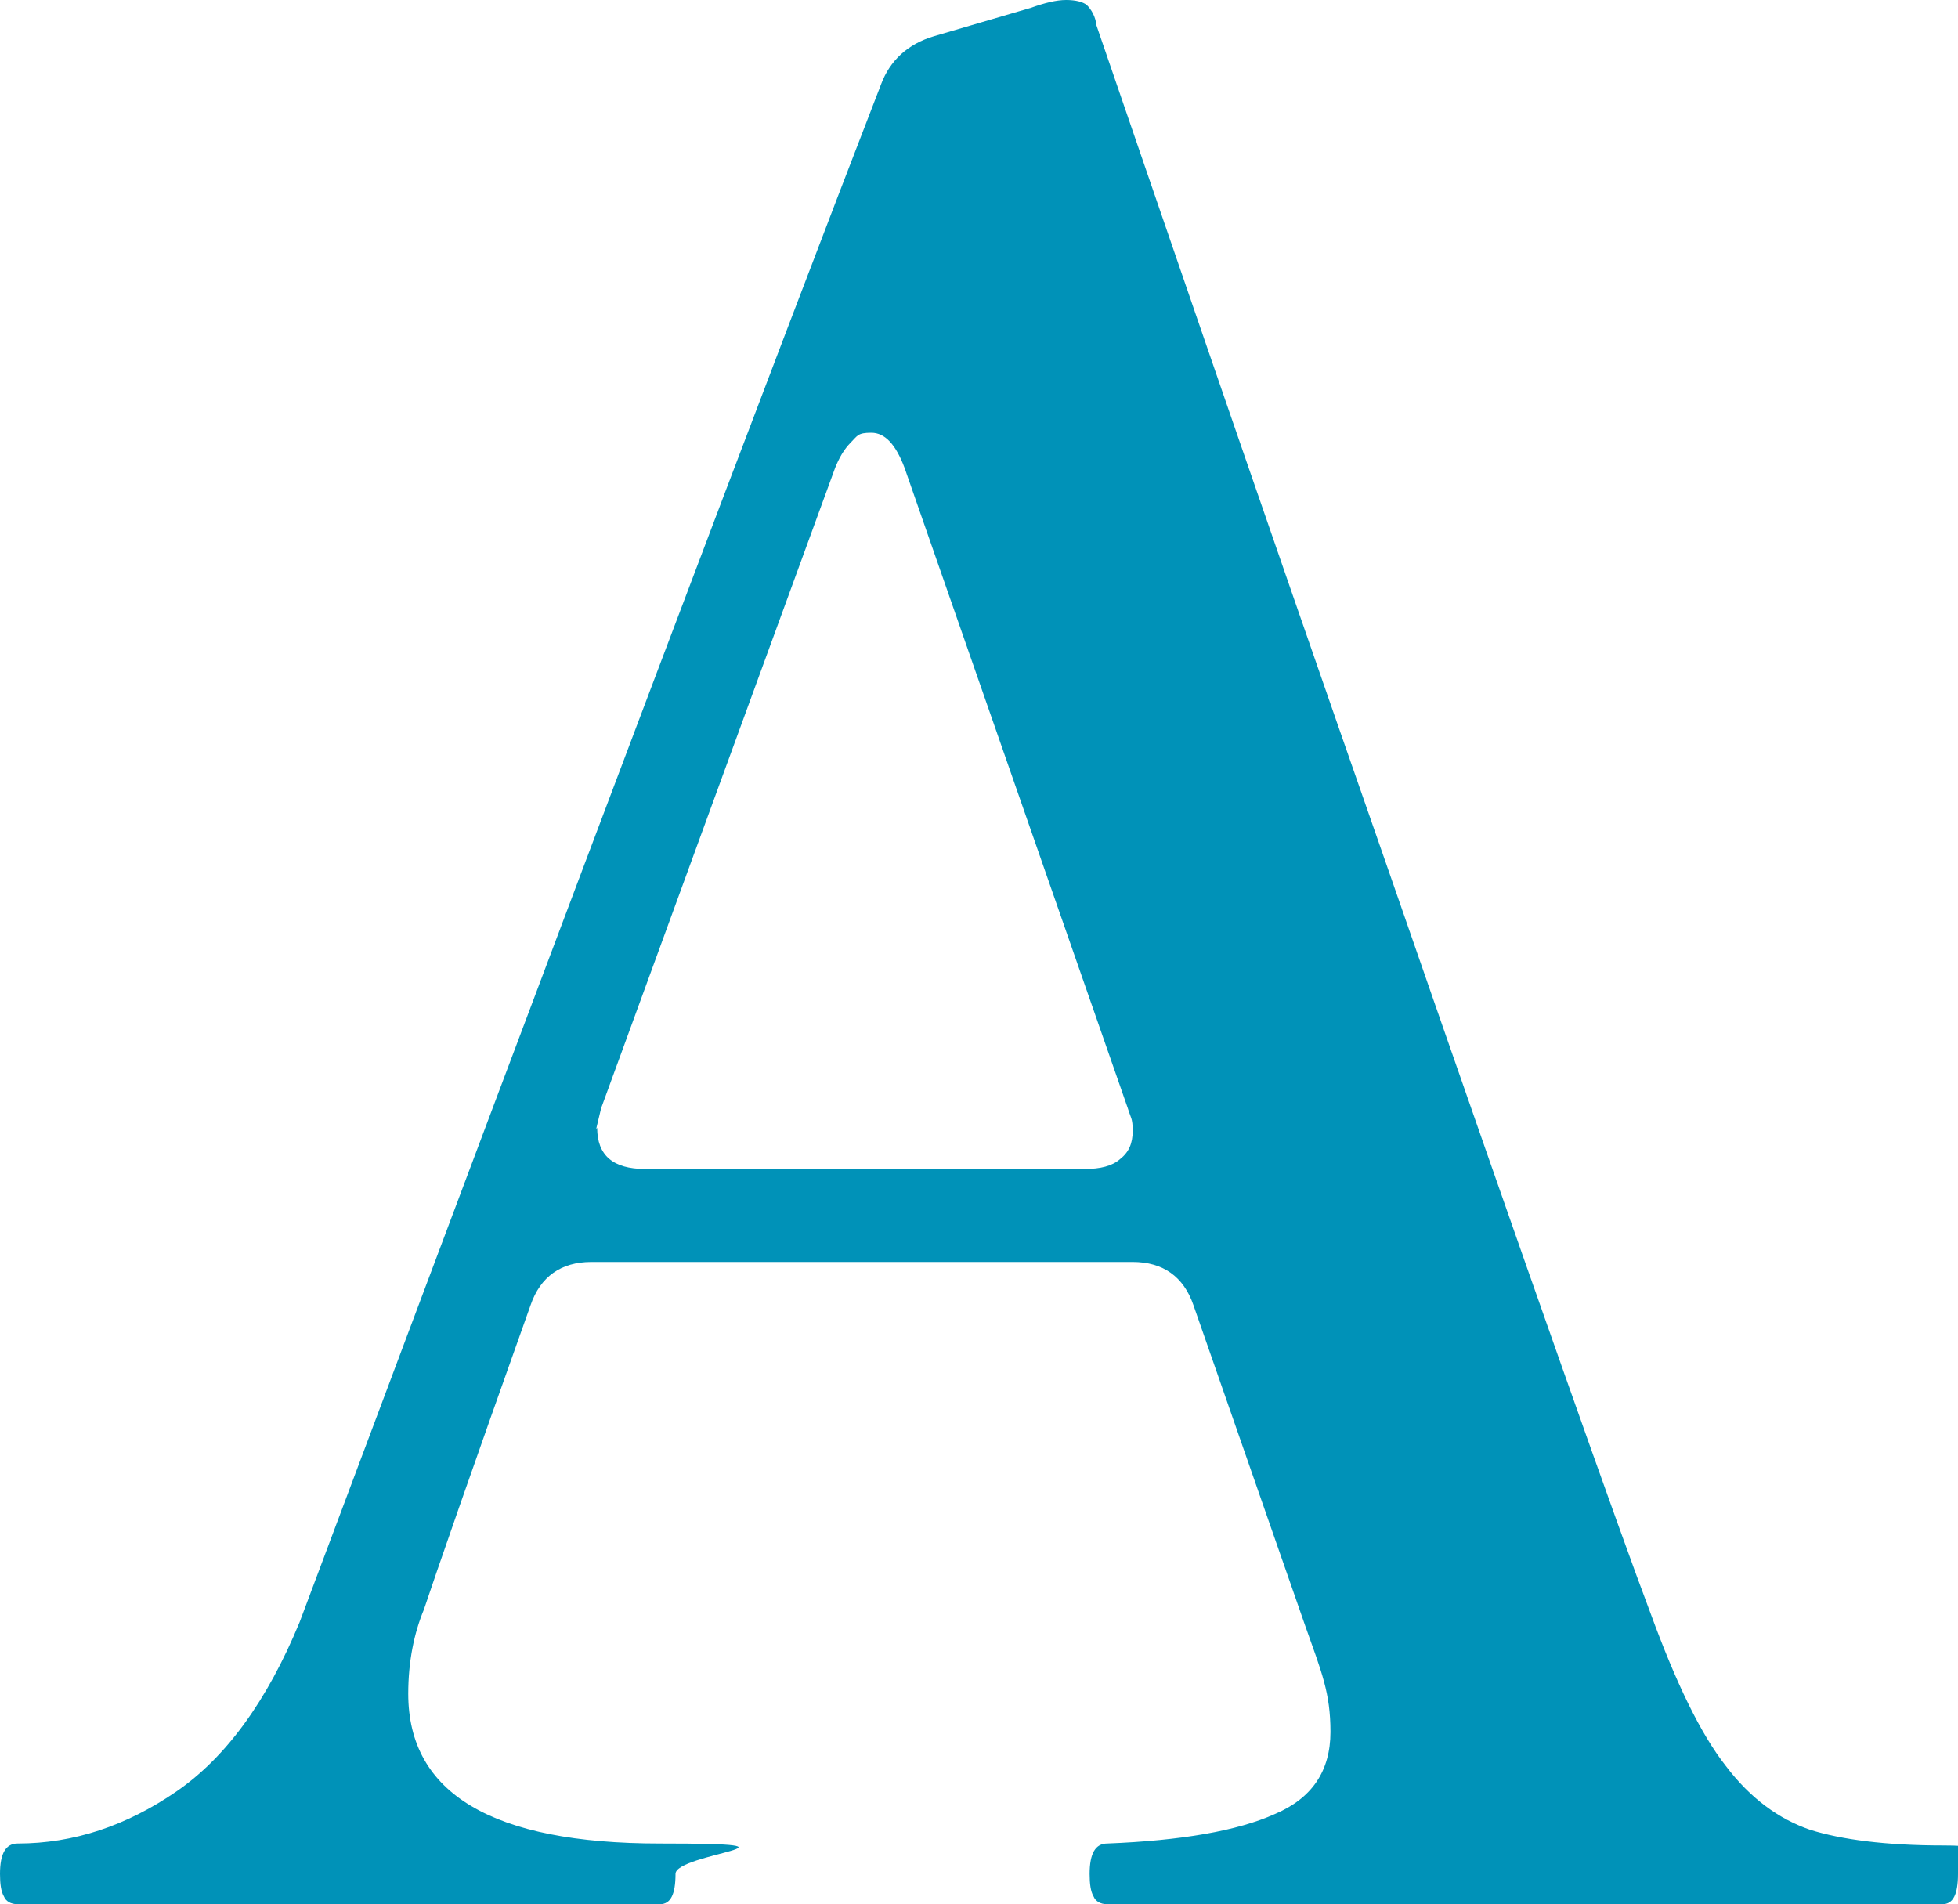 <?xml version="1.0" encoding="UTF-8"?>
<svg xmlns="http://www.w3.org/2000/svg" width="200" height="194.5" version="1.1" viewBox="0 0 200 194.5">
  <!-- Generator: Adobe Illustrator 28.6.0, SVG Export Plug-In . SVG Version: 1.2.0 Build 709)  -->
  <g>
    <g id="Layer_1">
      <path d="M200,191.4c0,2.1-.5,3.1-1.6,3.1h-85.3c-.7,0-1.2-.3-1.4-.8-.3-.5-.4-1.3-.4-2.3,0-2.1.6-3.1,1.8-3.1,7.6-.3,13.3-1.3,17.1-3,3.8-1.6,5.7-4.4,5.7-8.4s-.9-6.1-2.6-10.9l-11.4-32.7c-1-2.9-3.1-4.4-6.2-4.4h-55.3c-3.1,0-5.2,1.5-6.2,4.4-6.1,17.1-9.7,27.5-10.9,31.1-1,2.4-1.6,5.3-1.6,8.6,0,10.2,8.6,15.3,25.7,15.3s1.6,1,1.6,3.1-.5,3.1-1.6,3.1H1.8c-.7,0-1.2-.3-1.4-.8-.3-.5-.4-1.3-.4-2.3,0-2.1.6-3.1,1.8-3.1,5.7,0,11.1-1.8,16.2-5.3,5.1-3.5,9.3-9.3,12.6-17.3C59.7,88.1,79.5,35.7,90,8.6c.9-2.4,2.7-4.1,5.4-4.9l9.9-2.9c1.4-.5,2.6-.8,3.6-.8s1.7.2,2.1.5c.5.5.9,1.2,1,2.1,5.4,15.7,15.3,44.7,30,86.8,14.6,42.1,23.5,67.2,26.6,75.4,2.6,7.1,5.1,12.3,7.7,15.6,2.5,3.3,5.4,5.4,8.6,6.5,3.2,1,7.7,1.6,13.6,1.6s1.6,1,1.6,3.1ZM61,115.2c0,2.8,1.6,4.2,4.9,4.2h44.9c1.6,0,2.8-.3,3.6-1,.9-.7,1.3-1.6,1.3-2.9s-.2-1.3-.5-2.3l-22.8-65.4c-.9-2.4-2-3.6-3.4-3.6s-1.4.3-2.1,1c-.7.7-1.2,1.6-1.6,2.6l-23.9,65.4-.5,2.1Z" fill="#0092b8"/>
    </g>
  </g>
</svg>